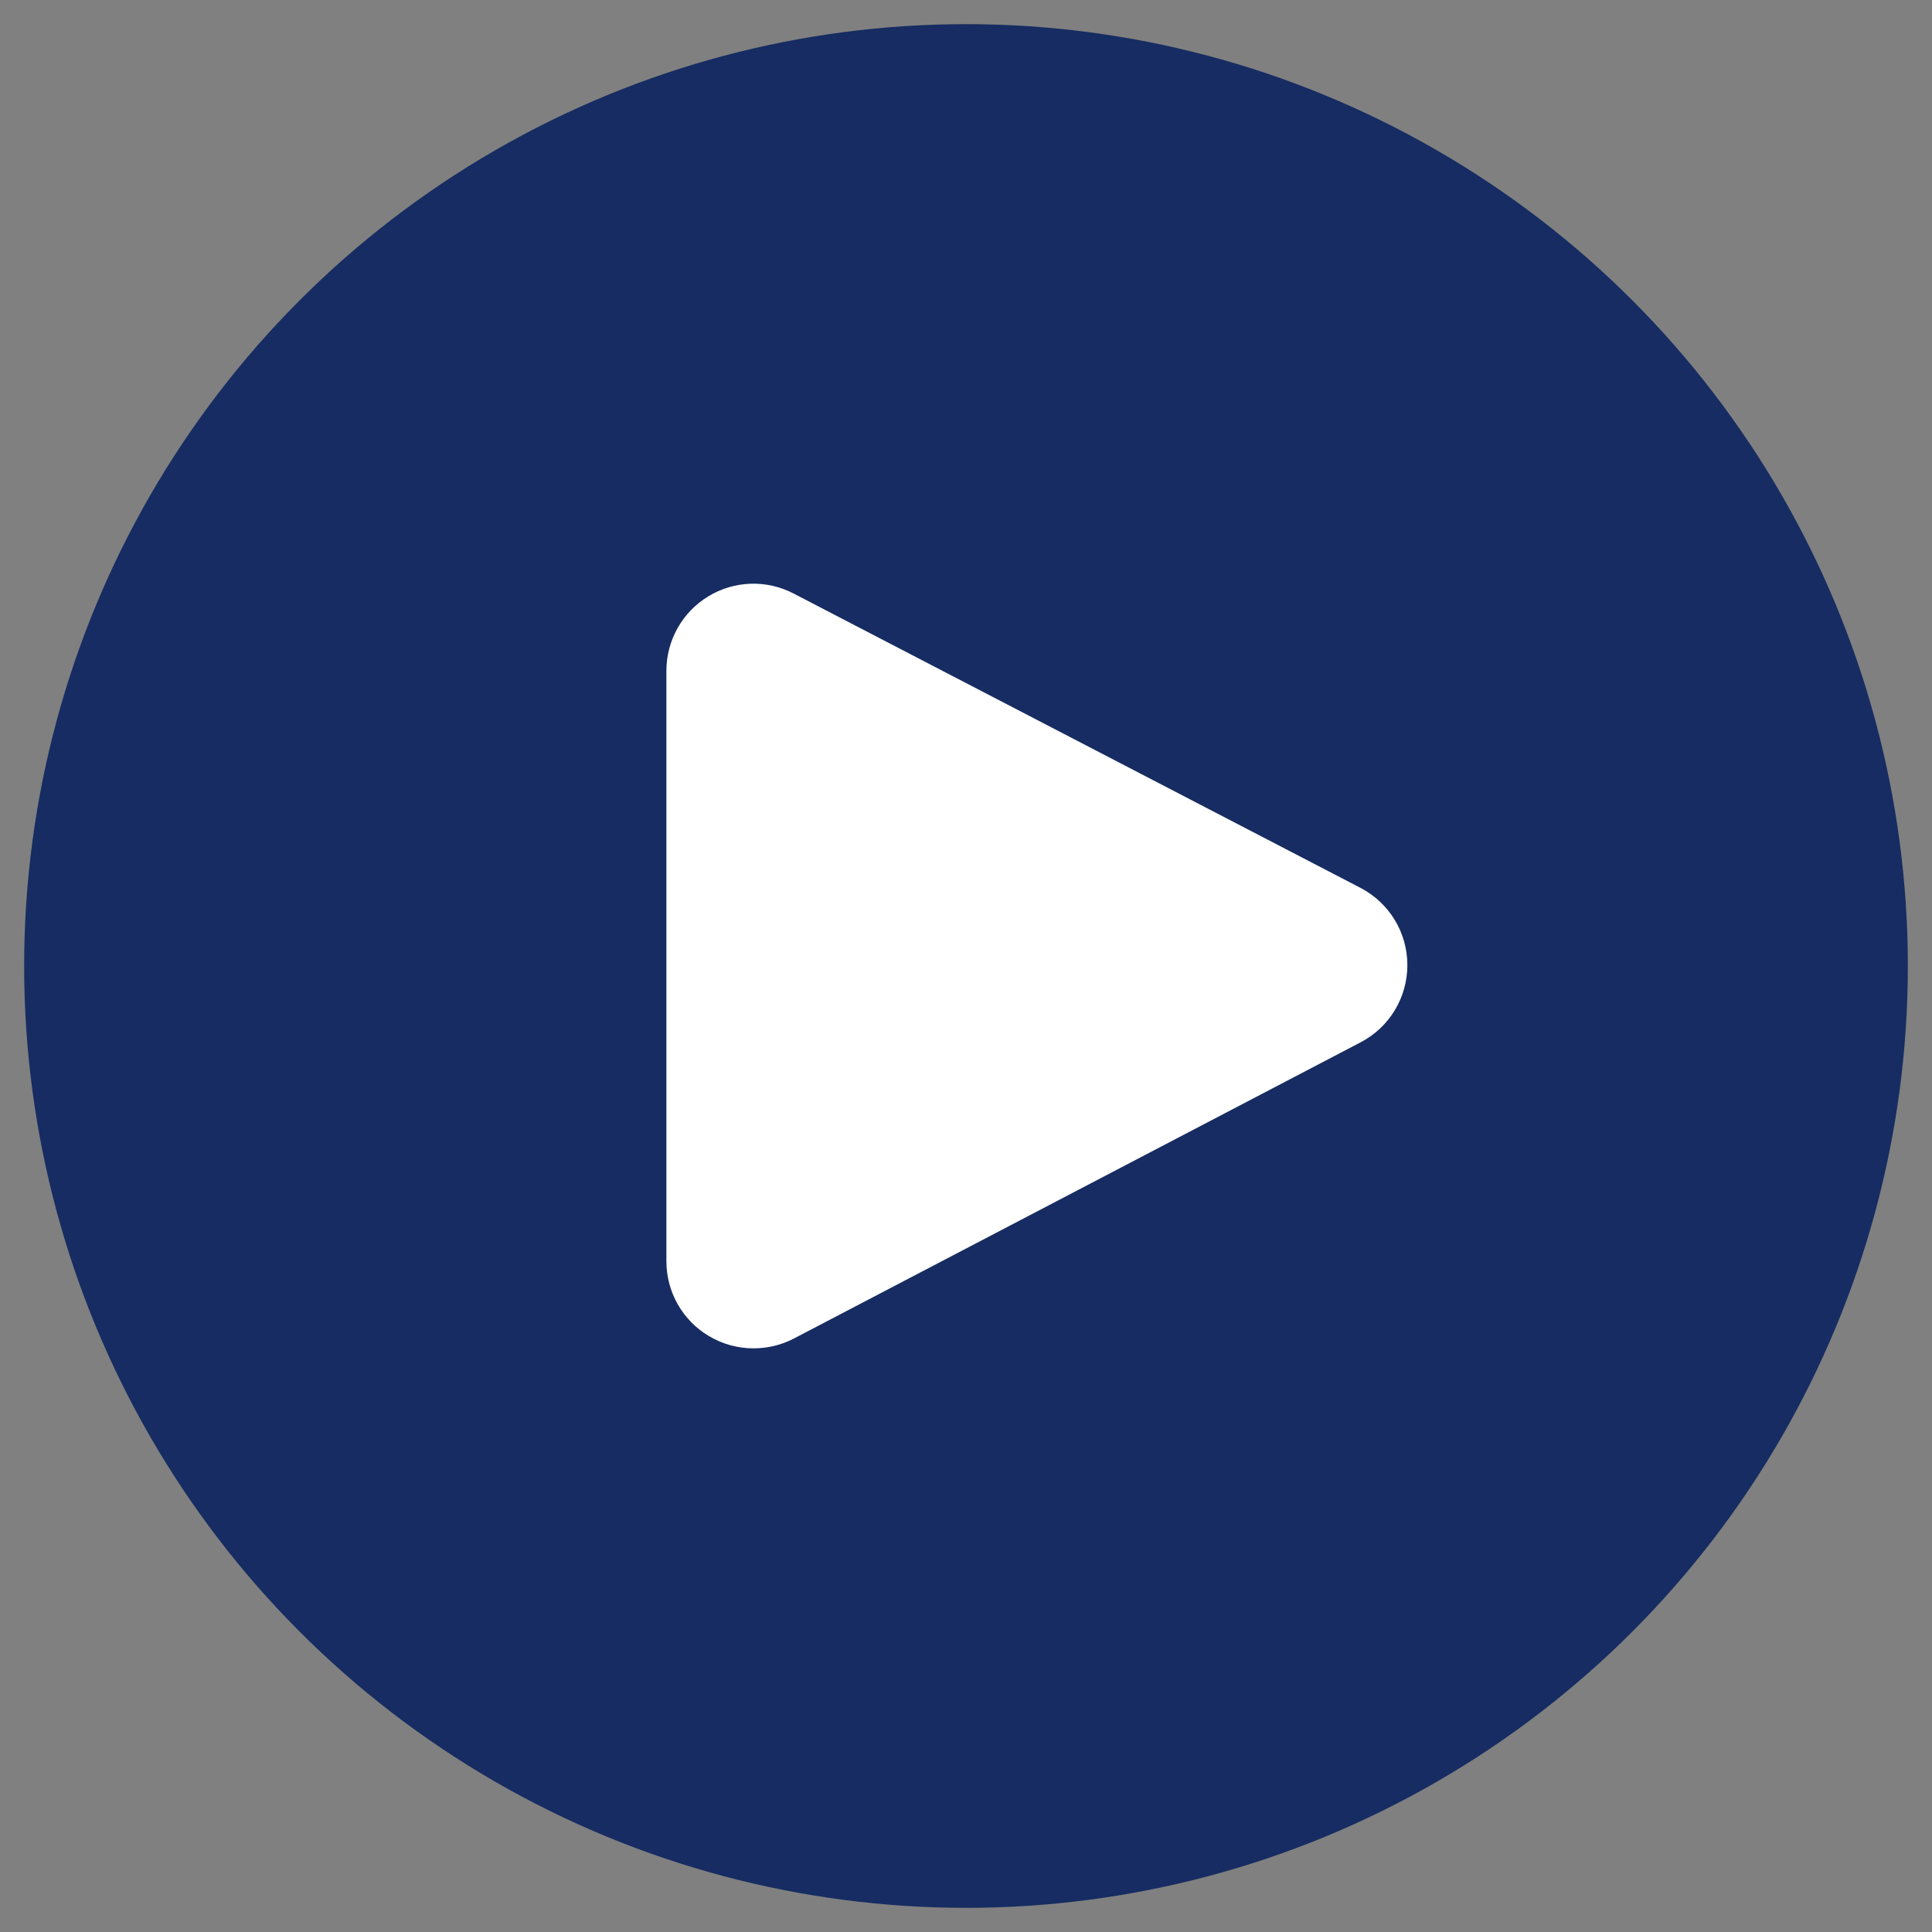 <?xml version="1.0" encoding="utf-8"?>
<!-- Generator: Adobe Illustrator 16.0.4, SVG Export Plug-In . SVG Version: 6.00 Build 0)  -->
<!DOCTYPE svg PUBLIC "-//W3C//DTD SVG 1.1//EN" "http://www.w3.org/Graphics/SVG/1.1/DTD/svg11.dtd">
<svg version="1.1" id="Layer_1" xmlns="http://www.w3.org/2000/svg" xmlns:xlink="http://www.w3.org/1999/xlink" x="0px" y="0px"
	 width="40px" height="40px" viewBox="0 0 40 40" enable-background="new 0 0 40 40" xml:space="preserve">
<rect x="0" y="0" width="40" height="40" fill="#808080" stroke="none"/>
<g>
	<circle fill="#162C62" cx="20" cy="20" r="19.5"/>
	<path fill="#FFFFFF" d="M28.17,21.58l-11.734,6.133c-0.262,0.137-0.549,0.203-0.835,0.203c-0.325,0-0.648-0.087-0.935-0.261
		c-0.54-0.325-0.869-0.911-0.869-1.542V13.889c0-0.63,0.328-1.215,0.867-1.542c0.539-0.328,1.209-0.35,1.768-0.058l11.733,6.092
		c0.597,0.31,0.972,0.924,0.973,1.598S28.766,21.269,28.17,21.58z"/>
</g>
</svg>
